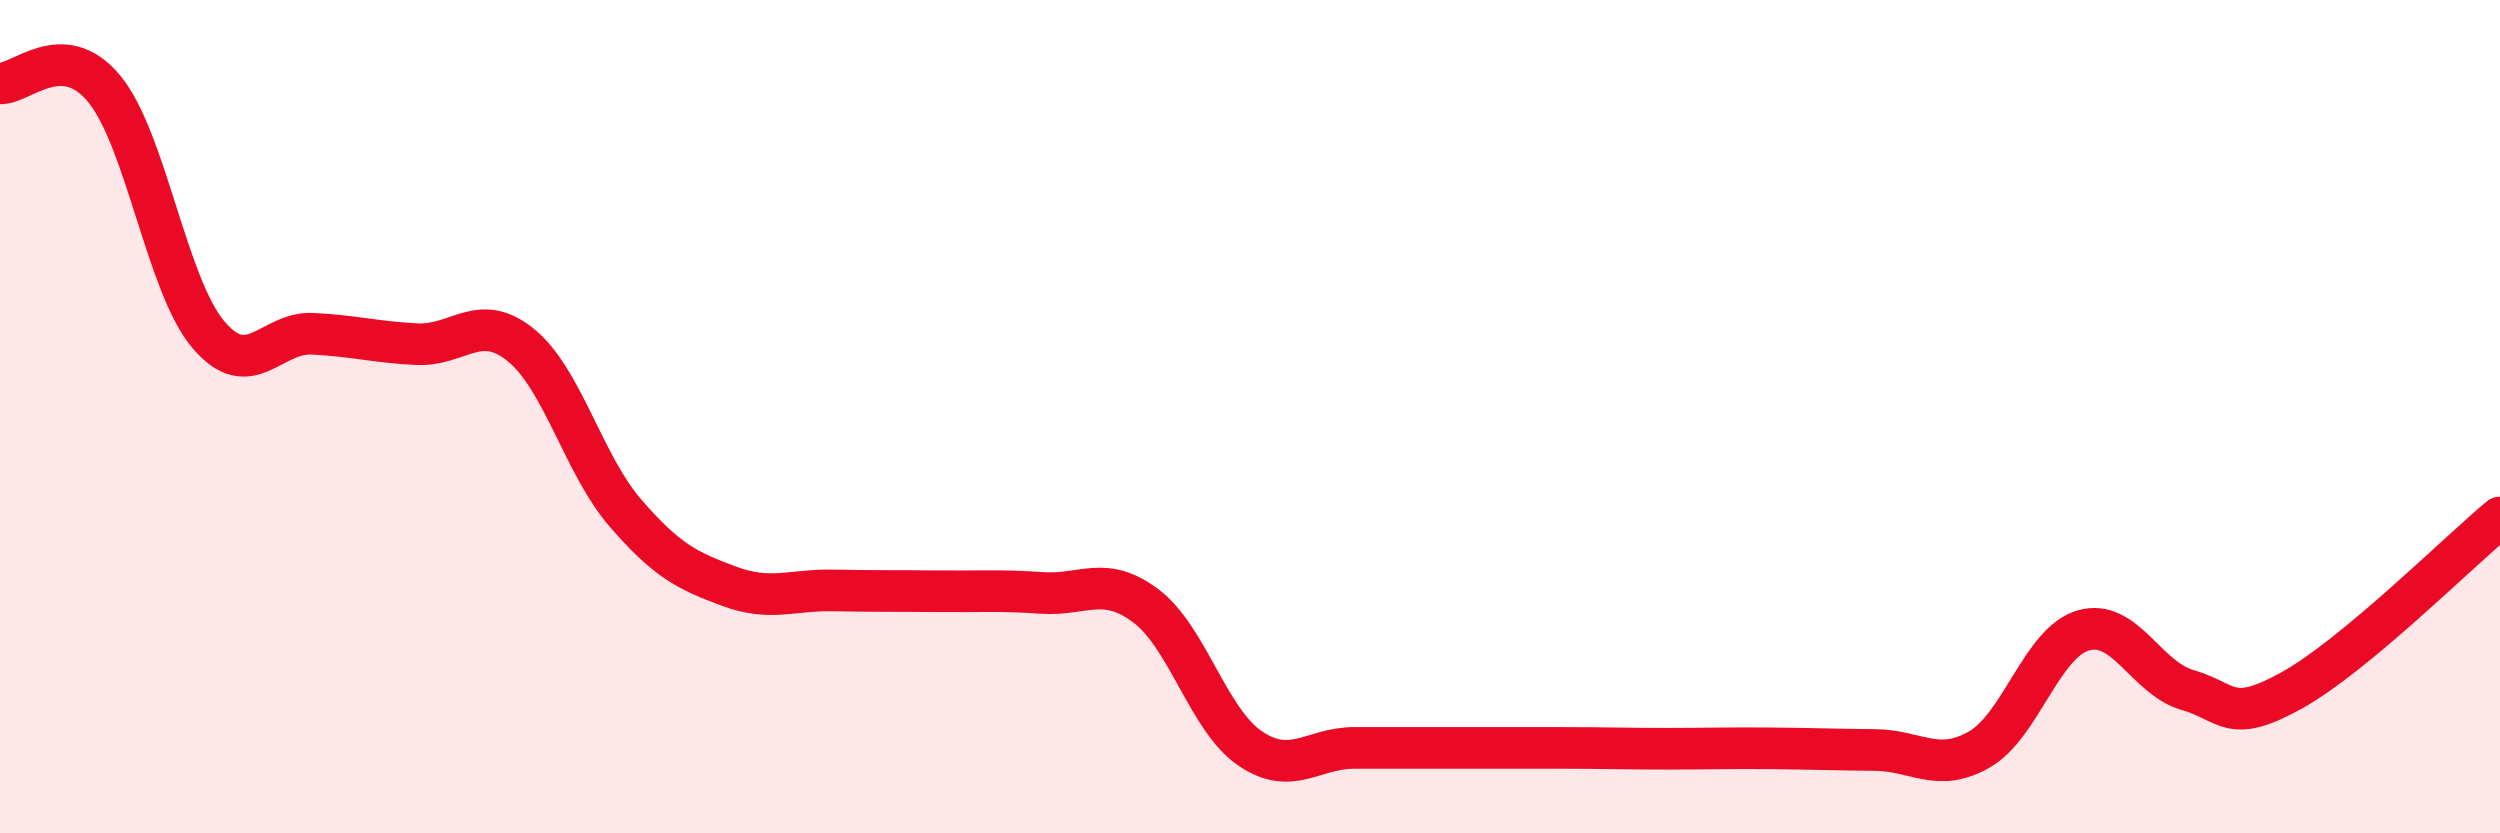 
    <svg width="60" height="20" viewBox="0 0 60 20" xmlns="http://www.w3.org/2000/svg">
      <path
        d="M 0,2 C 0.5,2.03 1.5,0.92 2.5,2.13 C 3.5,3.34 4,6.85 5,8.03 C 6,9.21 6.5,7.96 7.5,8.01 C 8.5,8.06 9,8.21 10,8.26 C 11,8.31 11.5,7.47 12.5,8.28 C 13.5,9.09 14,11.14 15,12.3 C 16,13.46 16.5,13.7 17.5,14.07 C 18.5,14.44 19,14.15 20,14.17 C 21,14.19 21.5,14.18 22.5,14.19 C 23.5,14.2 24,14.16 25,14.23 C 26,14.3 26.5,13.79 27.5,14.54 C 28.5,15.29 29,17.28 30,17.96 C 31,18.64 31.5,17.95 32.5,17.95 C 33.5,17.95 34,17.95 35,17.95 C 36,17.95 36.5,17.95 37.5,17.95 C 38.5,17.95 39,17.97 40,17.97 C 41,17.97 41.5,17.95 42.5,17.96 C 43.5,17.97 44,17.99 45,18 C 46,18.01 46.5,18.56 47.5,17.99 C 48.5,17.42 49,15.42 50,15.13 C 51,14.84 51.5,16.27 52.5,16.56 C 53.5,16.85 53.5,17.4 55,16.57 C 56.5,15.74 59,13.25 60,12.42L60 20L0 20Z"
        fill="#EB0A25"
        opacity="0.1"
        stroke-linecap="round"
        stroke-linejoin="round"
      />
      <path
        d="M 0,2 C 0.5,2.03 1.5,0.92 2.5,2.13 C 3.5,3.34 4,6.85 5,8.03 C 6,9.21 6.5,7.96 7.5,8.01 C 8.5,8.06 9,8.21 10,8.26 C 11,8.31 11.5,7.47 12.5,8.28 C 13.5,9.09 14,11.14 15,12.3 C 16,13.46 16.5,13.7 17.5,14.07 C 18.5,14.44 19,14.15 20,14.17 C 21,14.19 21.5,14.18 22.5,14.19 C 23.5,14.2 24,14.16 25,14.23 C 26,14.3 26.5,13.79 27.5,14.54 C 28.5,15.29 29,17.28 30,17.96 C 31,18.64 31.5,17.95 32.5,17.95 C 33.5,17.95 34,17.95 35,17.95 C 36,17.95 36.5,17.95 37.5,17.95 C 38.5,17.95 39,17.97 40,17.97 C 41,17.97 41.5,17.95 42.5,17.96 C 43.5,17.97 44,17.99 45,18 C 46,18.01 46.5,18.56 47.5,17.99 C 48.5,17.42 49,15.42 50,15.13 C 51,14.84 51.5,16.27 52.5,16.56 C 53.5,16.85 53.5,17.4 55,16.57 C 56.5,15.74 59,13.25 60,12.42"
        stroke="#EB0A25"
        stroke-width="1"
        fill="none"
        stroke-linecap="round"
        stroke-linejoin="round"
      />
    </svg>
  